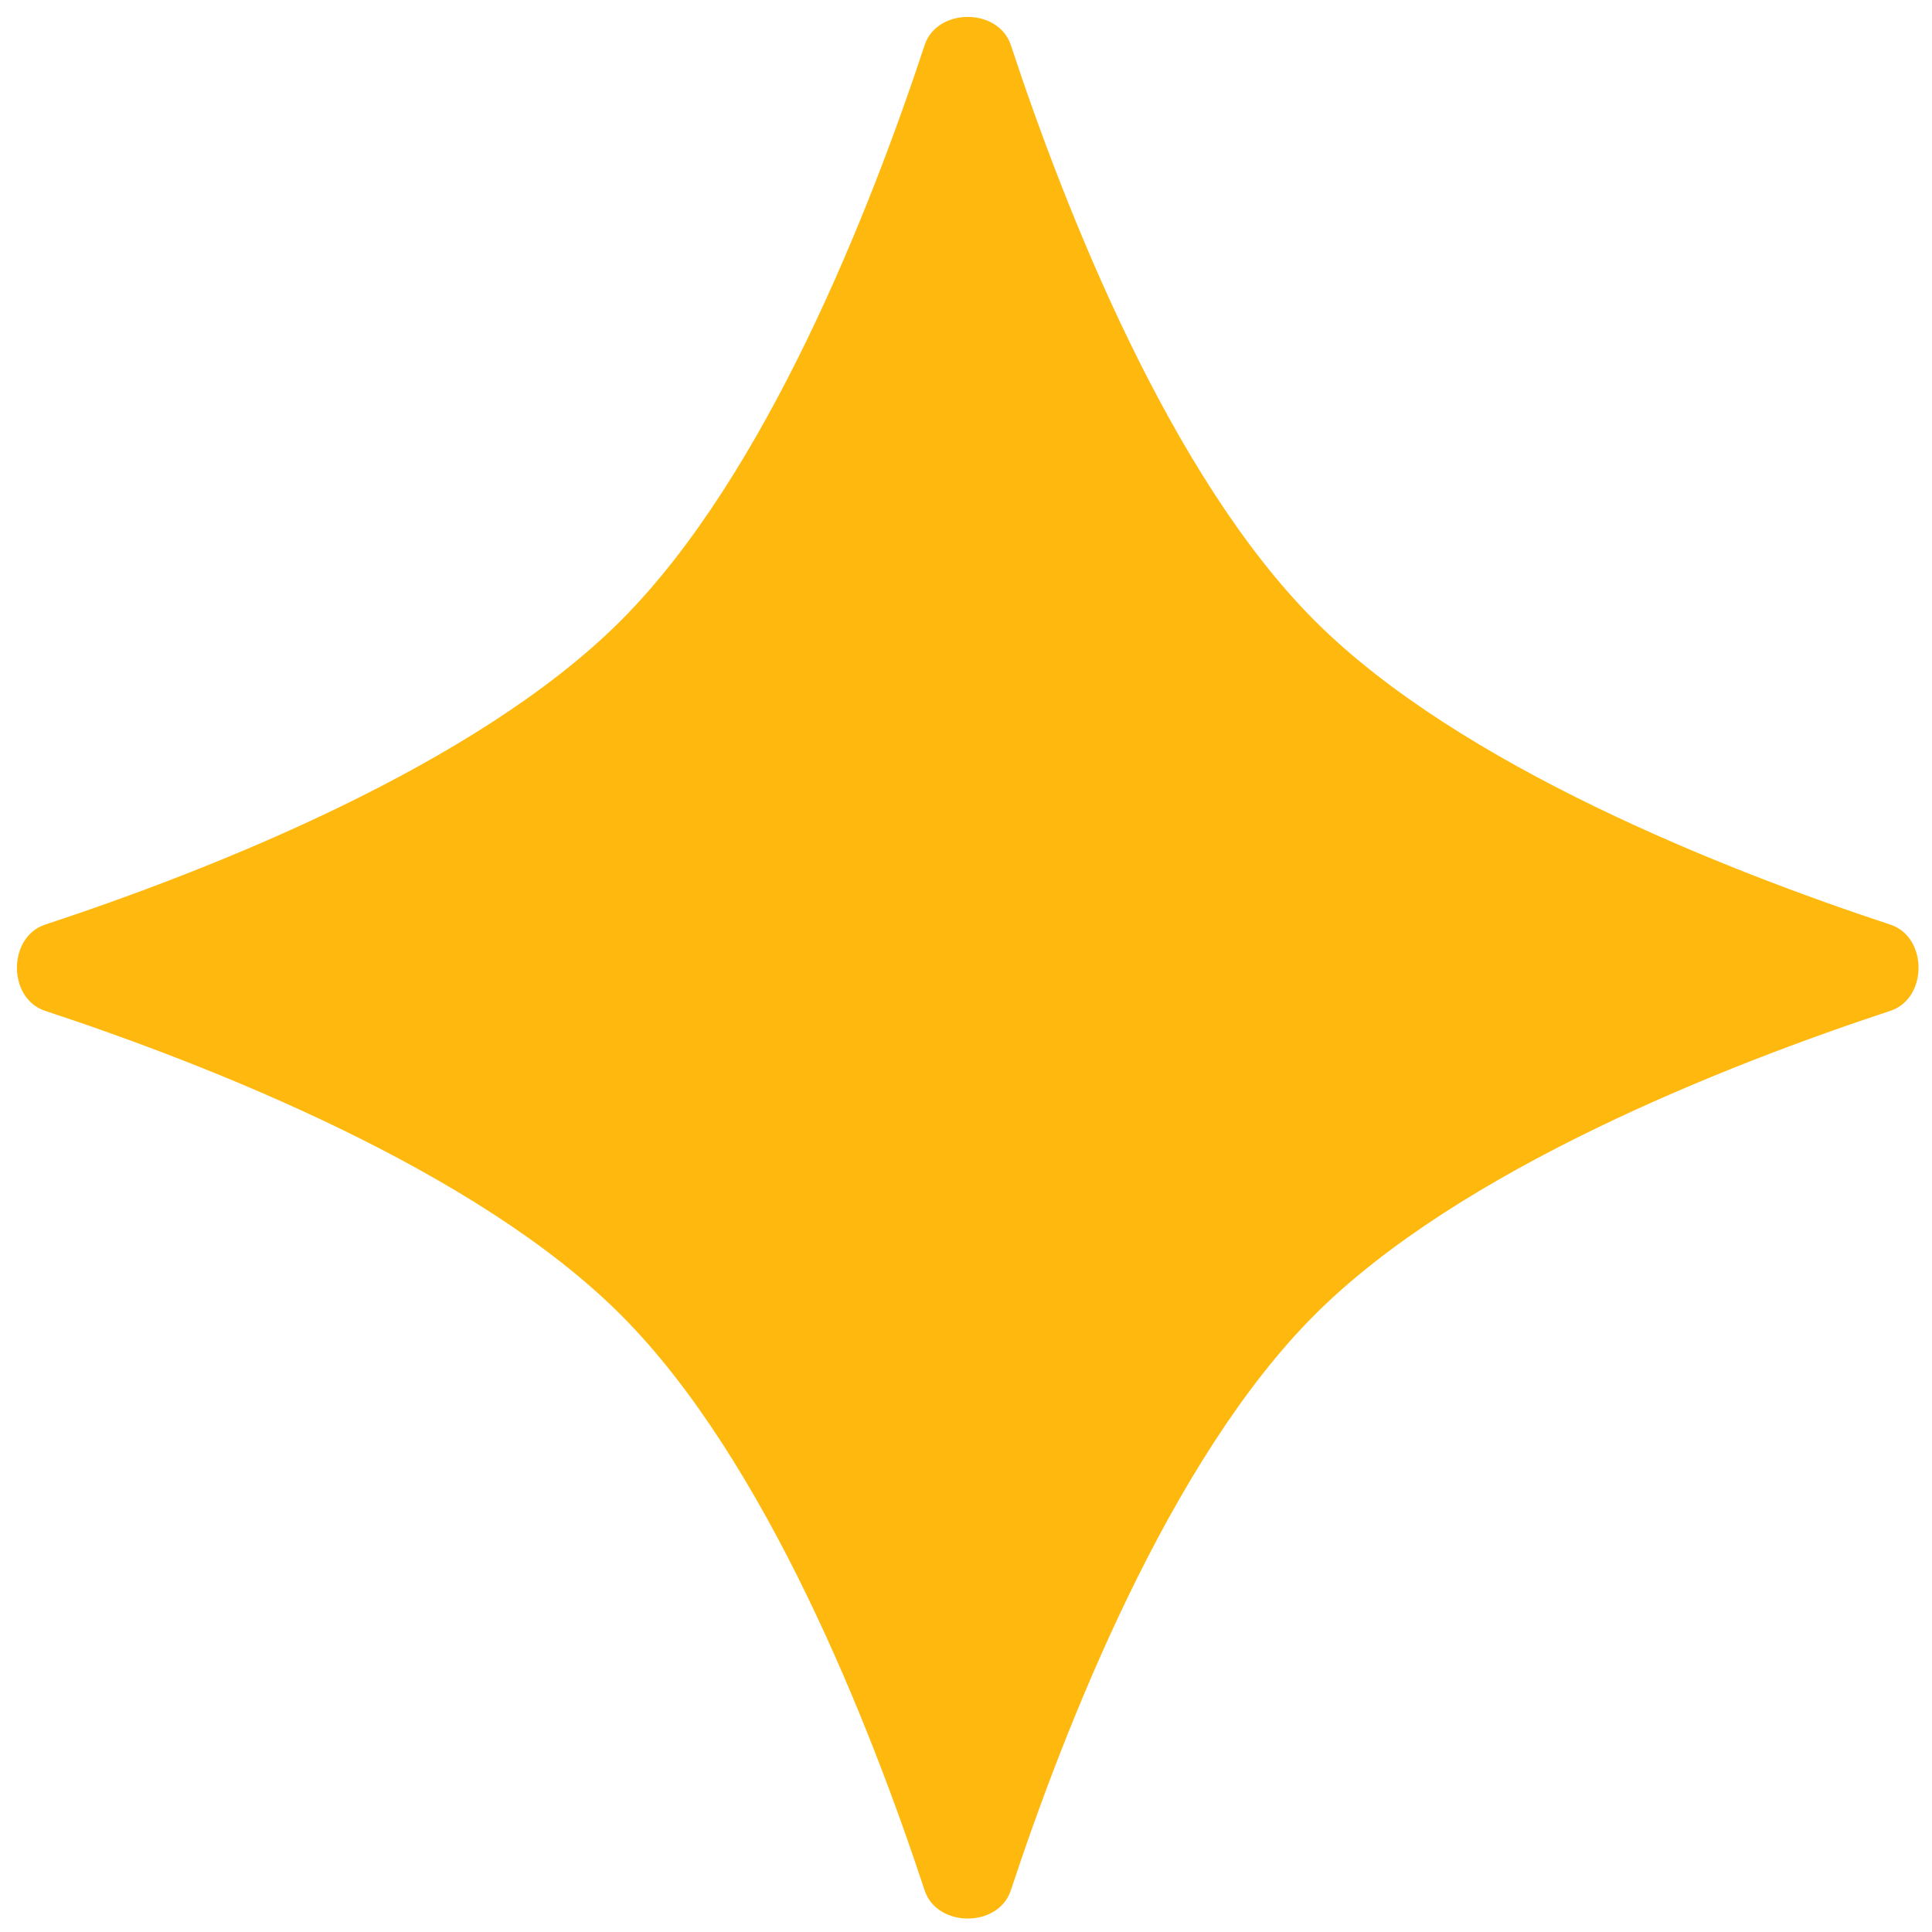 <?xml version="1.0" encoding="utf-8"?>
<svg xmlns="http://www.w3.org/2000/svg" fill="none" height="100%" overflow="visible" preserveAspectRatio="none" style="display: block;" viewBox="0 0 39 39" width="100%">
<path d="M18.665 0.91C18.916 0.152 20.155 0.152 20.405 0.91C21.503 4.237 23.61 9.6 26.54 12.53C29.47 15.461 34.833 17.567 38.16 18.665C38.918 18.916 38.918 20.155 38.16 20.405C34.833 21.503 29.47 23.61 26.54 26.54C23.61 29.47 21.503 34.833 20.405 38.16C20.155 38.918 18.916 38.918 18.665 38.16C17.567 34.833 15.461 29.47 12.53 26.54C9.6 23.61 4.237 21.503 0.91 20.405C0.152 20.155 0.152 18.916 0.91 18.665C4.237 17.567 9.6 15.461 12.53 12.53C15.461 9.6 17.567 4.237 18.665 0.91Z" fill="#FFB90E" id="Star 1"/>
</svg>